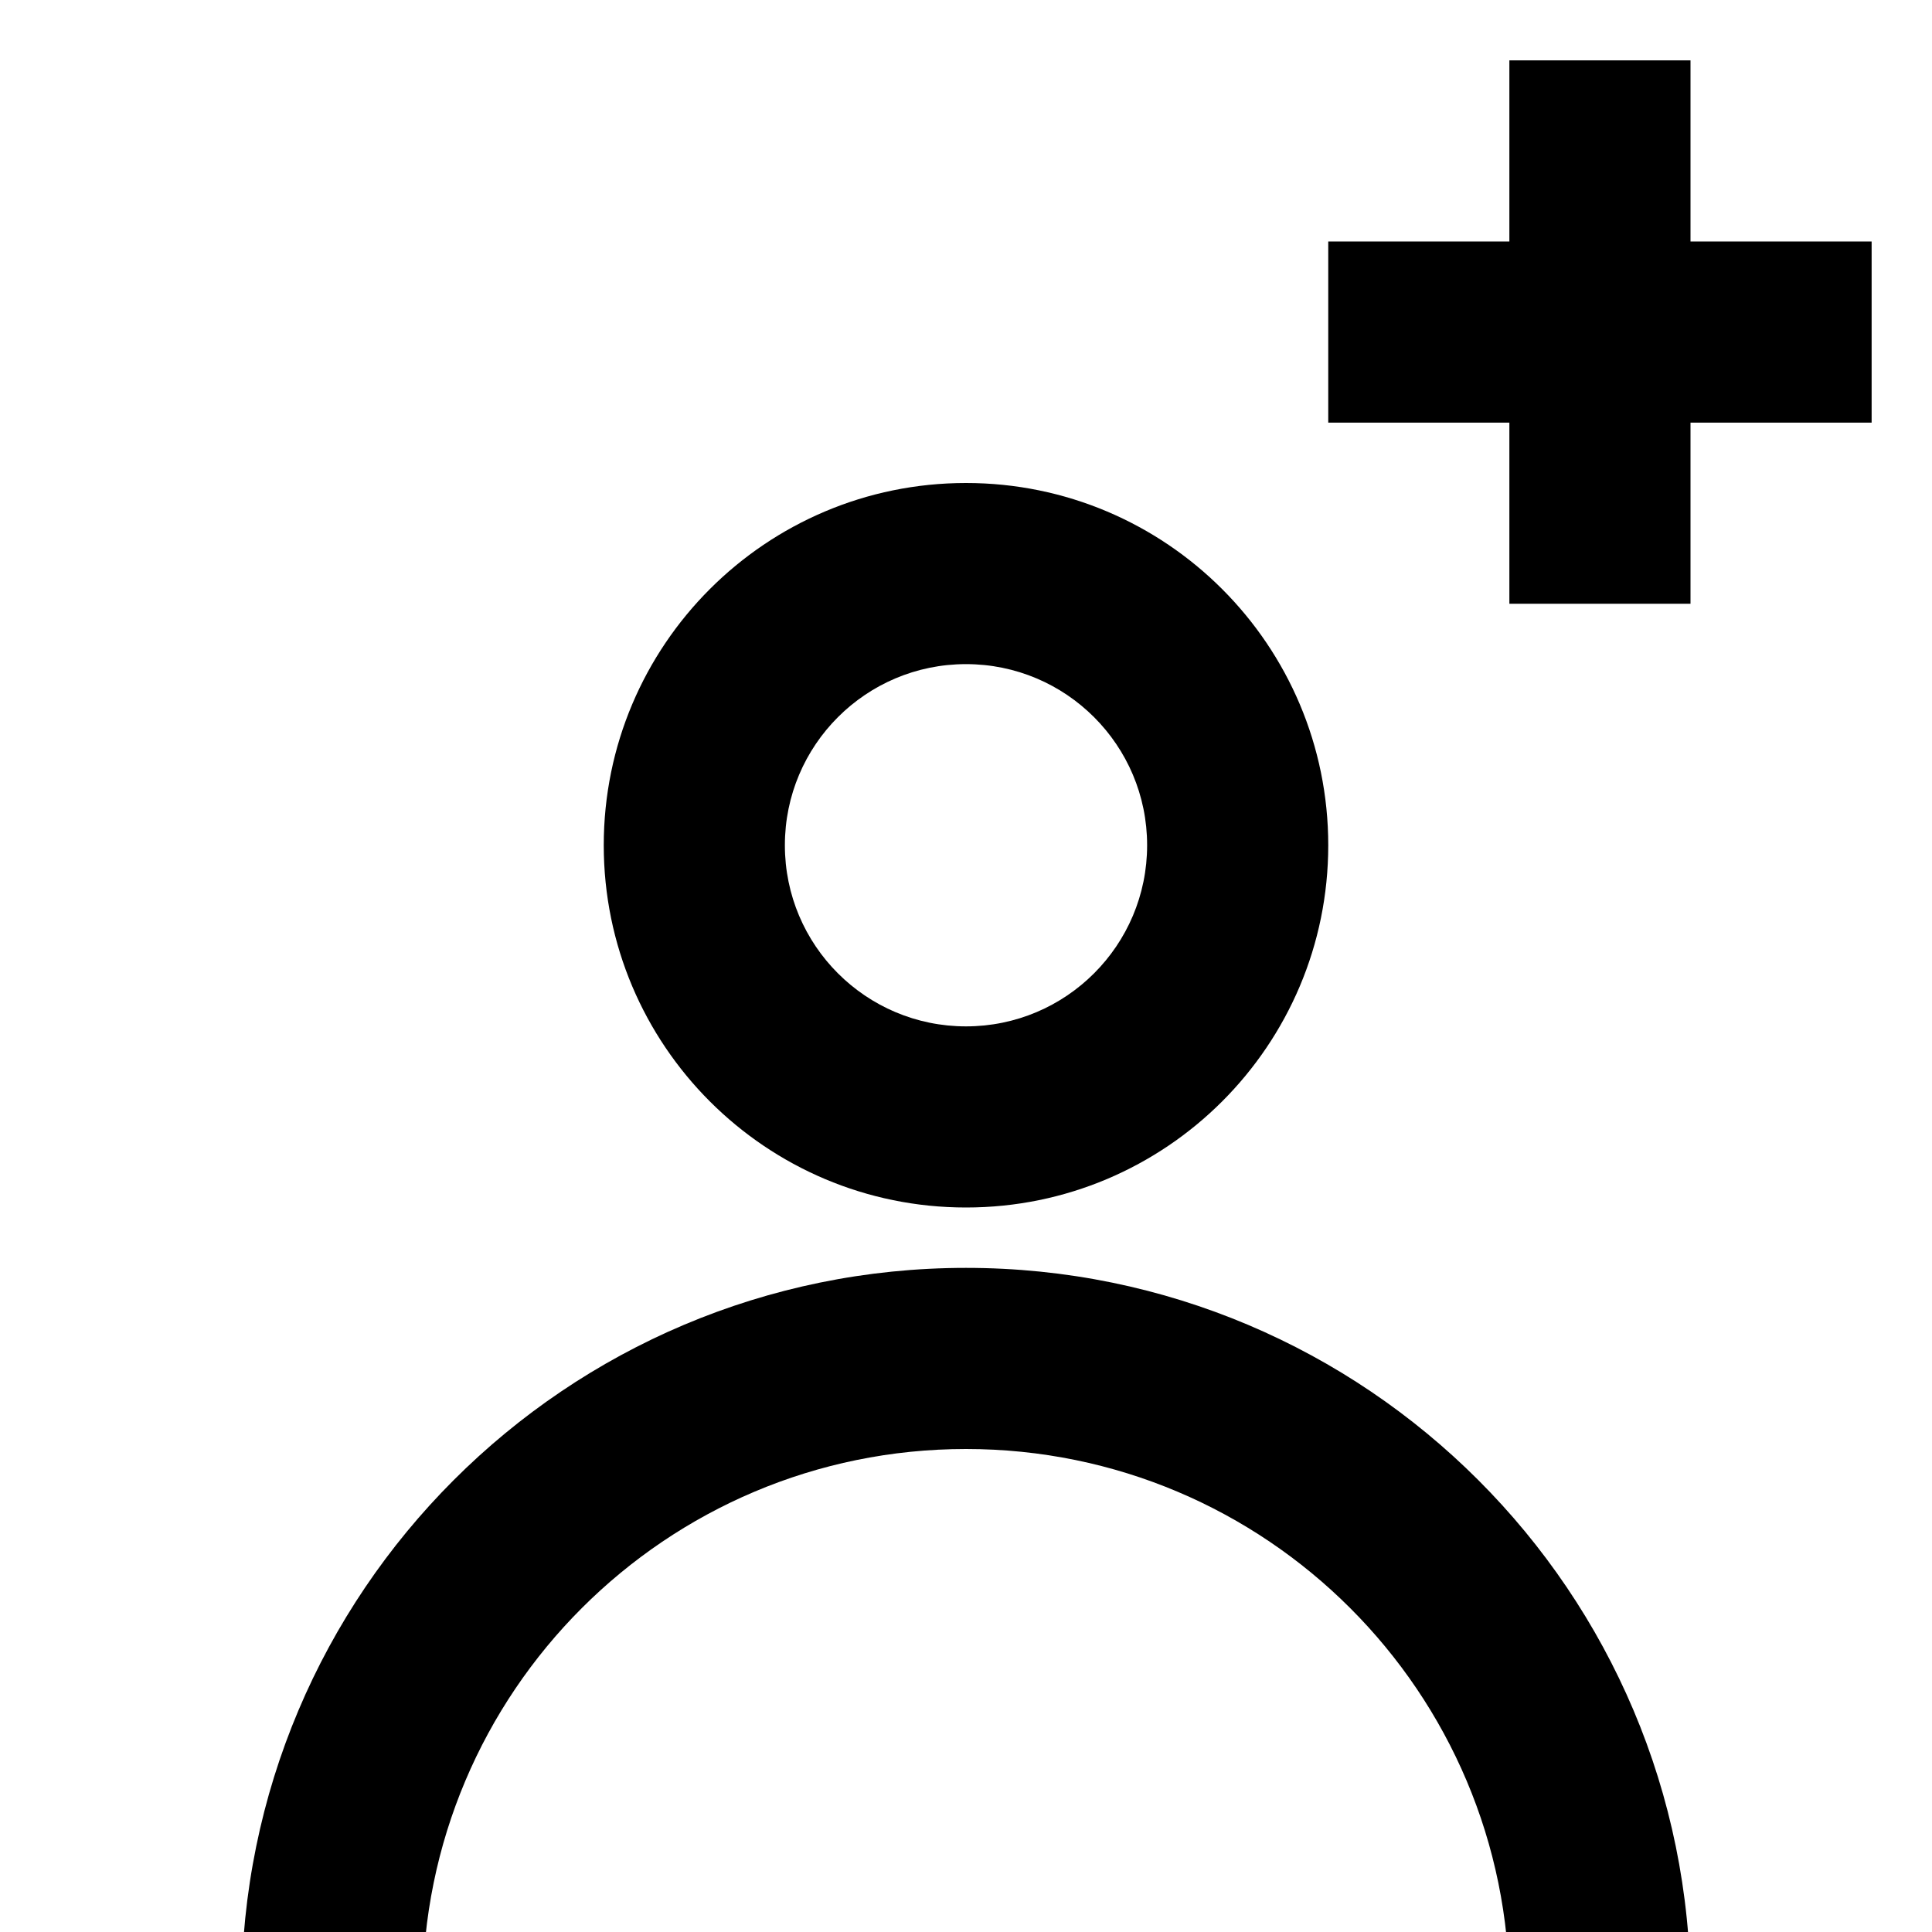 <svg width="32" height="32" viewBox="0 0 32 32" fill="none" xmlns="http://www.w3.org/2000/svg">
<g clip-path="url(#clip0_144_3512)">
<path fill-rule="evenodd" clip-rule="evenodd" d="M16 17C17.657 17 19 15.657 19 14C19 12.343 17.657 11 16 11C14.343 11 13 12.343 13 14C13 15.657 14.343 17 16 17ZM16 20C19.314 20 22 17.314 22 14C22 10.686 19.314 8 16 8C12.686 8 10 10.686 10 14C10 17.314 12.686 20 16 20Z" fill="black"/>
<path fill-rule="evenodd" clip-rule="evenodd" d="M16 42C20.971 42 25 37.971 25 33C25 28.029 20.971 24 16 24C11.029 24 7 28.029 7 33C7 37.971 11.029 42 16 42ZM16 45C22.627 45 28 39.627 28 33C28 26.373 22.627 21 16 21C9.373 21 4 26.373 4 33C4 39.627 9.373 45 16 45Z" fill="black"/>
<path fill-rule="evenodd" clip-rule="evenodd" d="M22 4L31 4L31 7L22 7L22 4Z" fill="black"/>
<path fill-rule="evenodd" clip-rule="evenodd" d="M25 10L25 1L28 1L28 10L25 10Z" fill="black"/>
</g>
<defs>
<clipPath id="clip0_144_3512">
<rect width="32" height="32" fill="white"/>
</clipPath>
</defs>
</svg>
